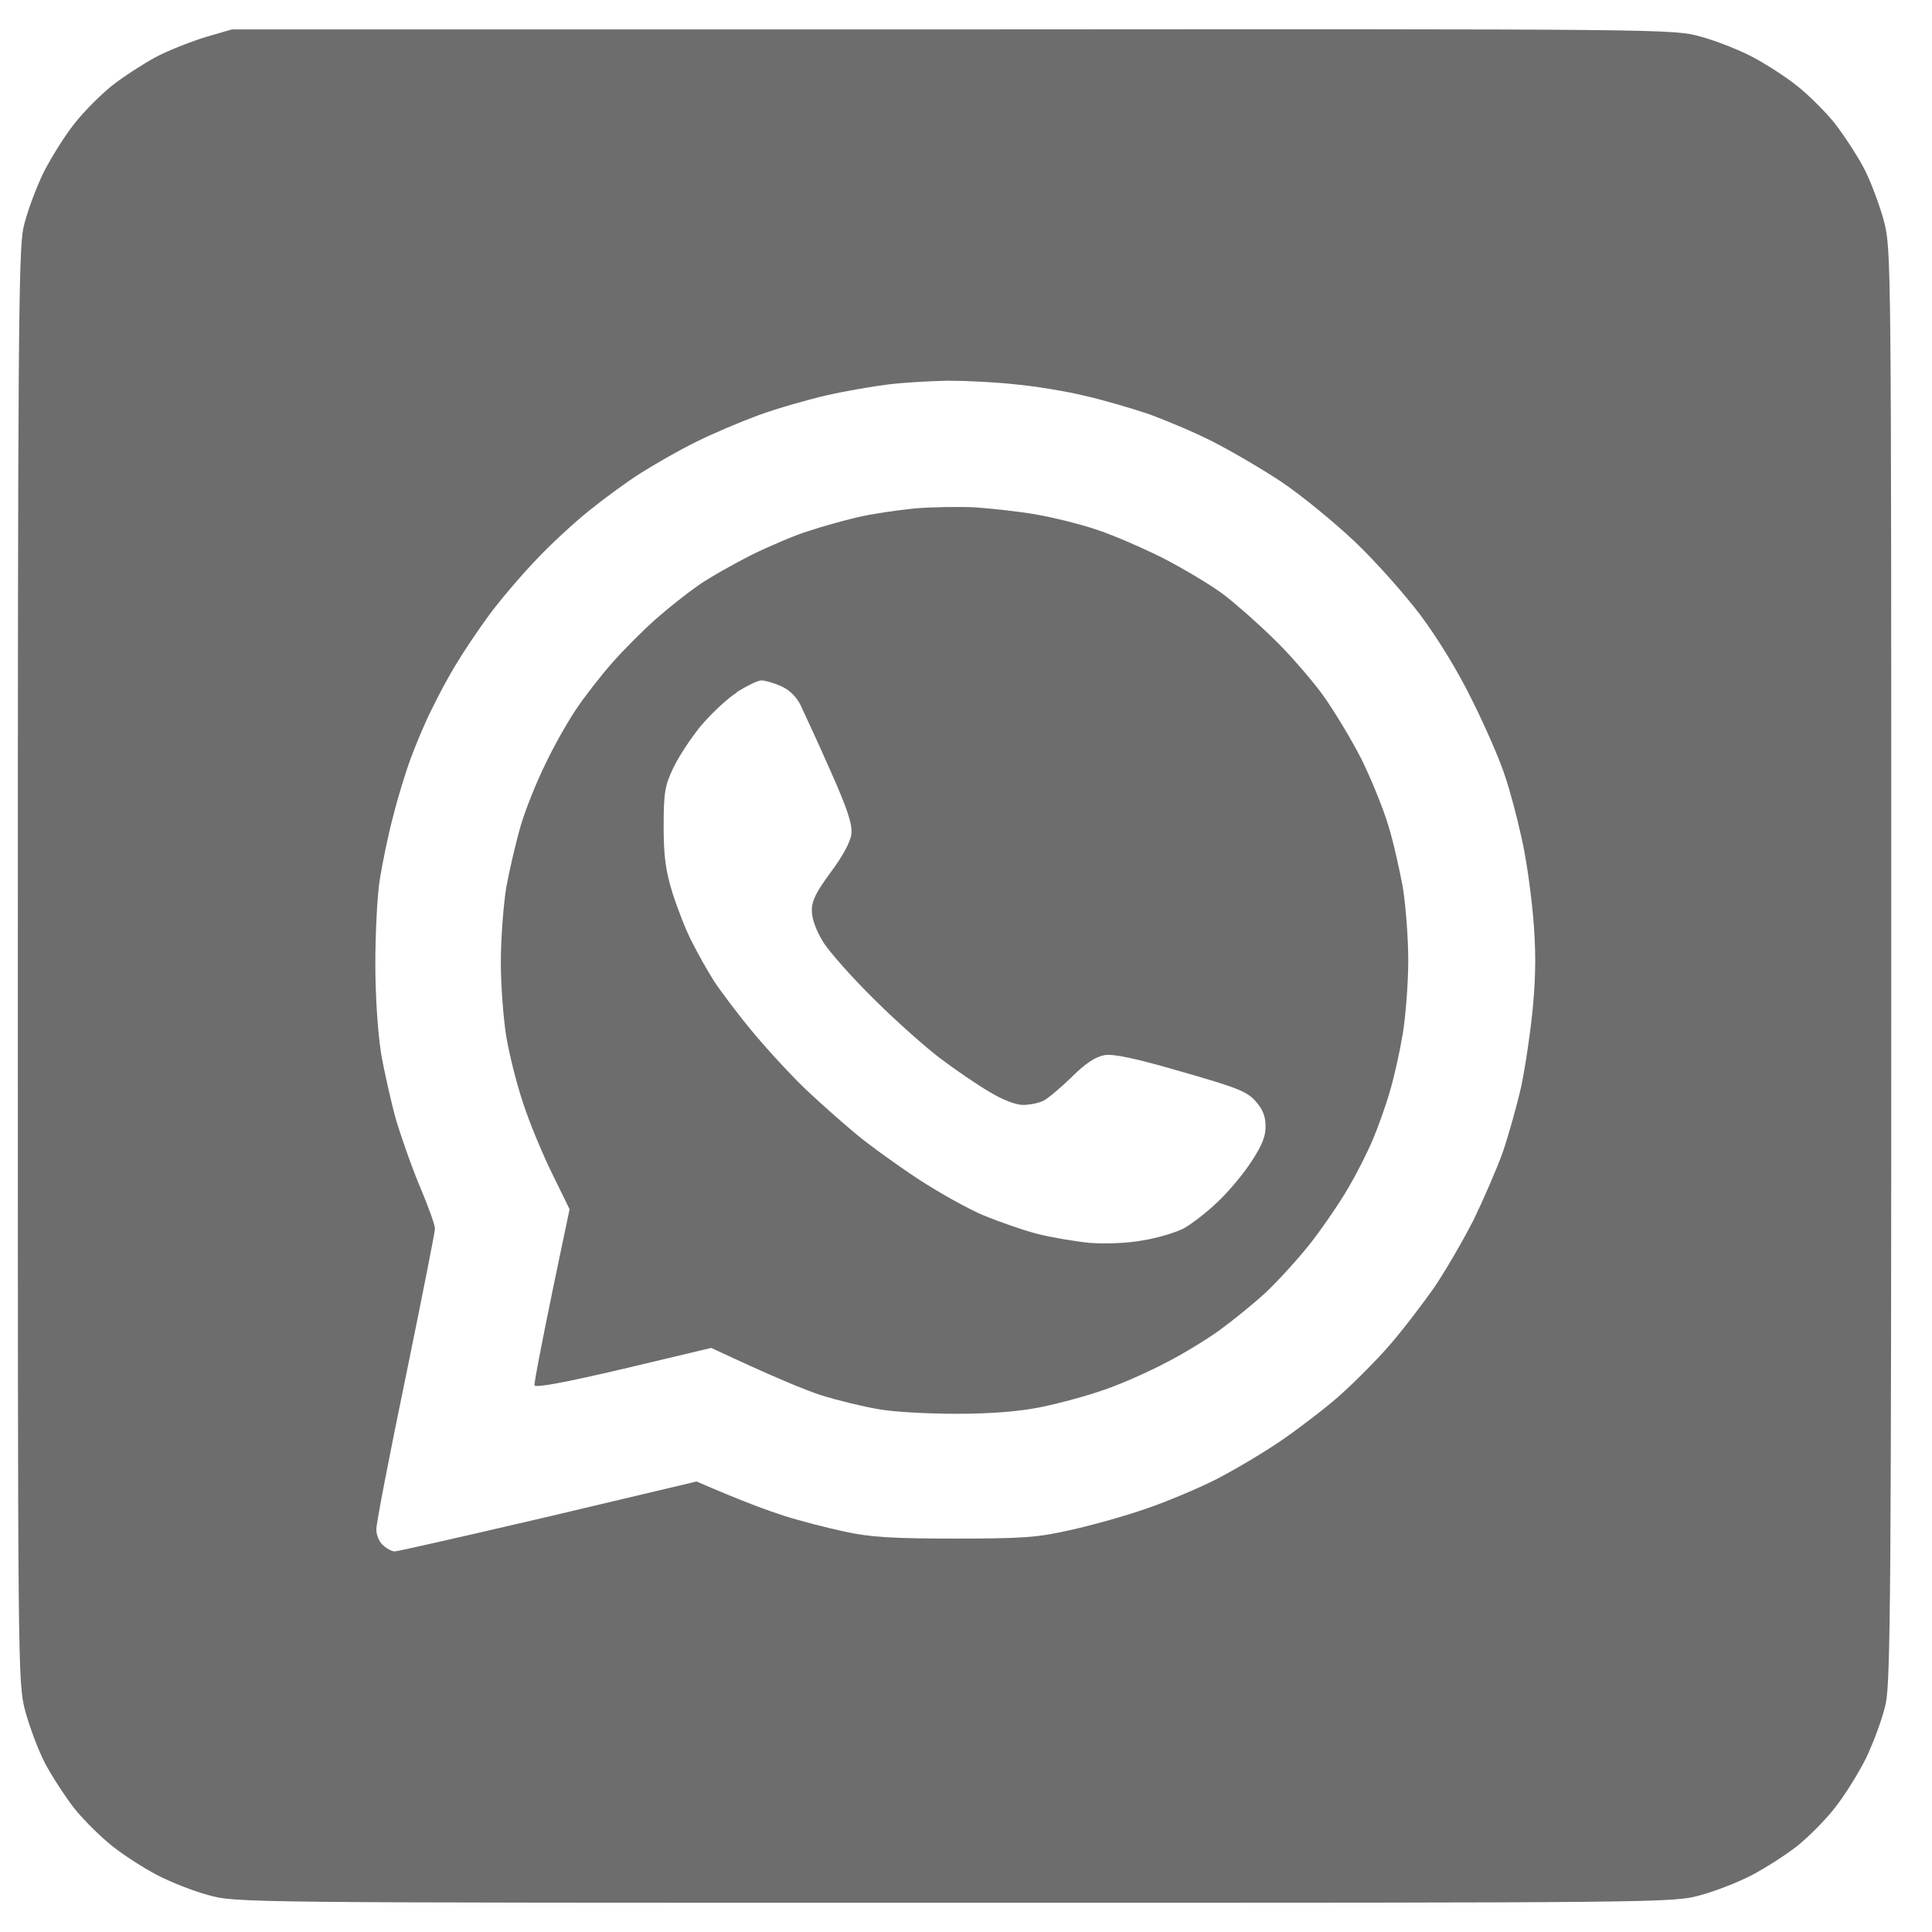 <svg width="22" height="22" viewBox="0 0 22 22" fill="none" xmlns="http://www.w3.org/2000/svg">
<path fill-rule="evenodd" clip-rule="evenodd" d="M10.411 5.79C10.215 5.81 9.924 5.852 9.765 5.89C9.607 5.927 9.353 5.998 9.203 6.048C9.053 6.094 8.761 6.219 8.557 6.319C8.353 6.423 8.078 6.577 7.953 6.665C7.828 6.752 7.611 6.923 7.474 7.044C7.332 7.169 7.111 7.39 6.978 7.54C6.845 7.69 6.657 7.931 6.557 8.081C6.457 8.231 6.299 8.511 6.207 8.707C6.111 8.902 5.986 9.211 5.932 9.394C5.878 9.577 5.803 9.898 5.765 10.103C5.732 10.307 5.703 10.694 5.703 10.957C5.703 11.219 5.732 11.599 5.765 11.803C5.799 12.003 5.882 12.34 5.953 12.549C6.02 12.761 6.17 13.124 6.282 13.353L6.486 13.77C6.165 15.287 6.082 15.749 6.086 15.774C6.095 15.807 6.44 15.741 7.099 15.587L8.099 15.349C8.811 15.682 9.165 15.828 9.349 15.887C9.532 15.945 9.824 16.016 9.995 16.045C10.165 16.078 10.569 16.099 10.89 16.099C11.278 16.099 11.599 16.074 11.849 16.024C12.053 15.982 12.382 15.895 12.578 15.824C12.774 15.758 13.09 15.616 13.286 15.512C13.482 15.412 13.753 15.245 13.89 15.145C14.028 15.045 14.261 14.857 14.407 14.724C14.553 14.586 14.79 14.328 14.932 14.145C15.074 13.961 15.265 13.682 15.357 13.52C15.453 13.357 15.574 13.116 15.632 12.978C15.69 12.84 15.778 12.599 15.824 12.436C15.874 12.274 15.94 11.974 15.974 11.769C16.007 11.565 16.036 11.19 16.036 10.936C16.036 10.682 16.007 10.307 15.974 10.103C15.936 9.898 15.865 9.577 15.807 9.394C15.753 9.211 15.615 8.873 15.503 8.644C15.386 8.415 15.182 8.077 15.049 7.894C14.911 7.711 14.661 7.423 14.49 7.261C14.319 7.094 14.069 6.873 13.932 6.769C13.794 6.665 13.486 6.481 13.245 6.356C13.003 6.235 12.657 6.085 12.474 6.027C12.29 5.965 11.982 5.89 11.786 5.856C11.59 5.823 11.282 5.79 11.099 5.777C10.915 5.769 10.607 5.773 10.411 5.79ZM7.978 8.269C8.095 8.131 8.278 7.956 8.39 7.886V7.881C8.503 7.811 8.628 7.748 8.67 7.748C8.711 7.748 8.811 7.777 8.89 7.811C8.982 7.852 9.065 7.927 9.115 8.027C9.157 8.115 9.311 8.448 9.453 8.769C9.653 9.219 9.707 9.386 9.695 9.498C9.682 9.59 9.595 9.753 9.457 9.936C9.295 10.157 9.24 10.261 9.245 10.373C9.245 10.465 9.295 10.598 9.374 10.728C9.445 10.84 9.703 11.132 9.949 11.374C10.19 11.615 10.532 11.919 10.703 12.049C10.874 12.178 11.128 12.353 11.265 12.432C11.415 12.524 11.569 12.582 11.649 12.582C11.724 12.582 11.828 12.561 11.878 12.536C11.932 12.511 12.078 12.386 12.203 12.265C12.361 12.107 12.478 12.032 12.578 12.015C12.682 11.999 12.924 12.049 13.453 12.203C14.078 12.382 14.199 12.428 14.294 12.536C14.378 12.628 14.411 12.711 14.411 12.82C14.415 12.936 14.37 13.045 14.249 13.228C14.161 13.366 13.986 13.574 13.861 13.691C13.74 13.807 13.565 13.941 13.474 13.991C13.382 14.036 13.178 14.099 13.015 14.124C12.845 14.157 12.595 14.166 12.411 14.153C12.24 14.136 11.97 14.091 11.807 14.049C11.645 14.007 11.374 13.911 11.203 13.841C11.032 13.77 10.694 13.582 10.453 13.424C10.211 13.265 9.895 13.036 9.745 12.911C9.595 12.786 9.345 12.565 9.186 12.415C9.028 12.265 8.757 11.974 8.586 11.769C8.415 11.565 8.211 11.294 8.132 11.174C8.057 11.057 7.94 10.848 7.874 10.715C7.807 10.586 7.711 10.336 7.657 10.165C7.582 9.923 7.557 9.757 7.557 9.415C7.557 9.032 7.57 8.948 7.665 8.748C7.724 8.623 7.865 8.407 7.978 8.269Z" fill="#6D6D6D"/>
<path fill-rule="evenodd" clip-rule="evenodd" d="M2.328 0.426C2.157 0.48 1.903 0.58 1.765 0.655C1.628 0.73 1.407 0.872 1.274 0.976C1.145 1.081 0.953 1.272 0.849 1.406C0.745 1.535 0.582 1.793 0.49 1.976C0.403 2.16 0.299 2.439 0.265 2.602C0.211 2.852 0.203 4.048 0.203 11.019C0.203 19.087 0.203 19.15 0.286 19.479C0.336 19.662 0.436 19.933 0.515 20.083C0.595 20.233 0.745 20.462 0.849 20.596C0.953 20.725 1.145 20.916 1.278 21.021C1.407 21.125 1.636 21.271 1.786 21.35C1.936 21.429 2.199 21.533 2.37 21.579C2.682 21.667 2.707 21.667 10.87 21.667C19.032 21.667 19.057 21.667 19.369 21.579C19.54 21.533 19.803 21.429 19.953 21.35C20.103 21.271 20.332 21.125 20.465 21.021C20.595 20.916 20.786 20.725 20.89 20.591C20.994 20.462 21.157 20.204 21.249 20.02C21.336 19.837 21.44 19.558 21.474 19.395C21.528 19.145 21.536 17.949 21.536 10.978C21.536 2.91 21.536 2.847 21.453 2.518C21.403 2.335 21.303 2.064 21.224 1.914C21.145 1.764 20.994 1.535 20.89 1.401C20.786 1.272 20.595 1.081 20.461 0.976C20.332 0.872 20.103 0.726 19.953 0.647C19.803 0.568 19.54 0.464 19.369 0.418C19.057 0.33 19.036 0.33 10.849 0.335H2.64L2.328 0.426ZM10.12 4.377C9.949 4.398 9.628 4.452 9.411 4.502C9.195 4.552 8.845 4.652 8.64 4.727C8.436 4.802 8.111 4.939 7.92 5.035C7.732 5.127 7.453 5.289 7.299 5.385C7.14 5.485 6.874 5.681 6.703 5.819C6.532 5.956 6.253 6.215 6.09 6.39C5.924 6.565 5.686 6.844 5.565 7.01C5.445 7.173 5.278 7.423 5.195 7.561C5.111 7.698 4.99 7.923 4.924 8.061C4.853 8.198 4.749 8.444 4.69 8.602C4.628 8.761 4.532 9.073 4.478 9.29C4.42 9.507 4.353 9.836 4.324 10.019C4.295 10.203 4.274 10.636 4.274 10.978C4.274 11.348 4.303 11.765 4.34 11.999C4.378 12.215 4.457 12.565 4.515 12.77C4.578 12.974 4.699 13.32 4.79 13.532C4.878 13.741 4.953 13.949 4.953 13.991C4.953 14.028 4.803 14.787 4.62 15.678C4.436 16.566 4.286 17.341 4.286 17.408C4.282 17.47 4.315 17.553 4.357 17.591C4.399 17.633 4.461 17.666 4.495 17.666C4.528 17.666 5.315 17.487 6.245 17.27L7.932 16.87C8.449 17.095 8.749 17.203 8.932 17.262C9.115 17.32 9.424 17.399 9.62 17.441C9.903 17.503 10.153 17.52 10.87 17.52C11.661 17.52 11.815 17.508 12.203 17.42C12.445 17.366 12.828 17.258 13.057 17.178C13.286 17.099 13.645 16.949 13.849 16.845C14.053 16.741 14.382 16.545 14.578 16.412C14.774 16.278 15.07 16.053 15.236 15.908C15.403 15.762 15.661 15.503 15.811 15.332C15.961 15.162 16.19 14.861 16.328 14.666C16.461 14.47 16.661 14.124 16.778 13.895C16.89 13.665 17.04 13.32 17.111 13.124C17.178 12.928 17.274 12.586 17.324 12.365C17.37 12.14 17.432 11.728 17.457 11.449C17.49 11.073 17.49 10.799 17.457 10.428C17.432 10.144 17.374 9.74 17.324 9.532C17.278 9.319 17.195 9.002 17.136 8.832C17.082 8.661 16.915 8.277 16.765 7.977C16.603 7.644 16.37 7.265 16.17 6.998C15.986 6.756 15.653 6.381 15.424 6.165C15.195 5.948 14.824 5.644 14.595 5.489C14.37 5.339 14.011 5.131 13.807 5.027C13.603 4.923 13.274 4.785 13.078 4.714C12.882 4.648 12.553 4.552 12.349 4.506C12.145 4.456 11.79 4.398 11.565 4.377C11.345 4.352 10.999 4.335 10.795 4.335C10.595 4.339 10.29 4.356 10.12 4.377Z" fill="#6D6D6D"/>
</svg>
